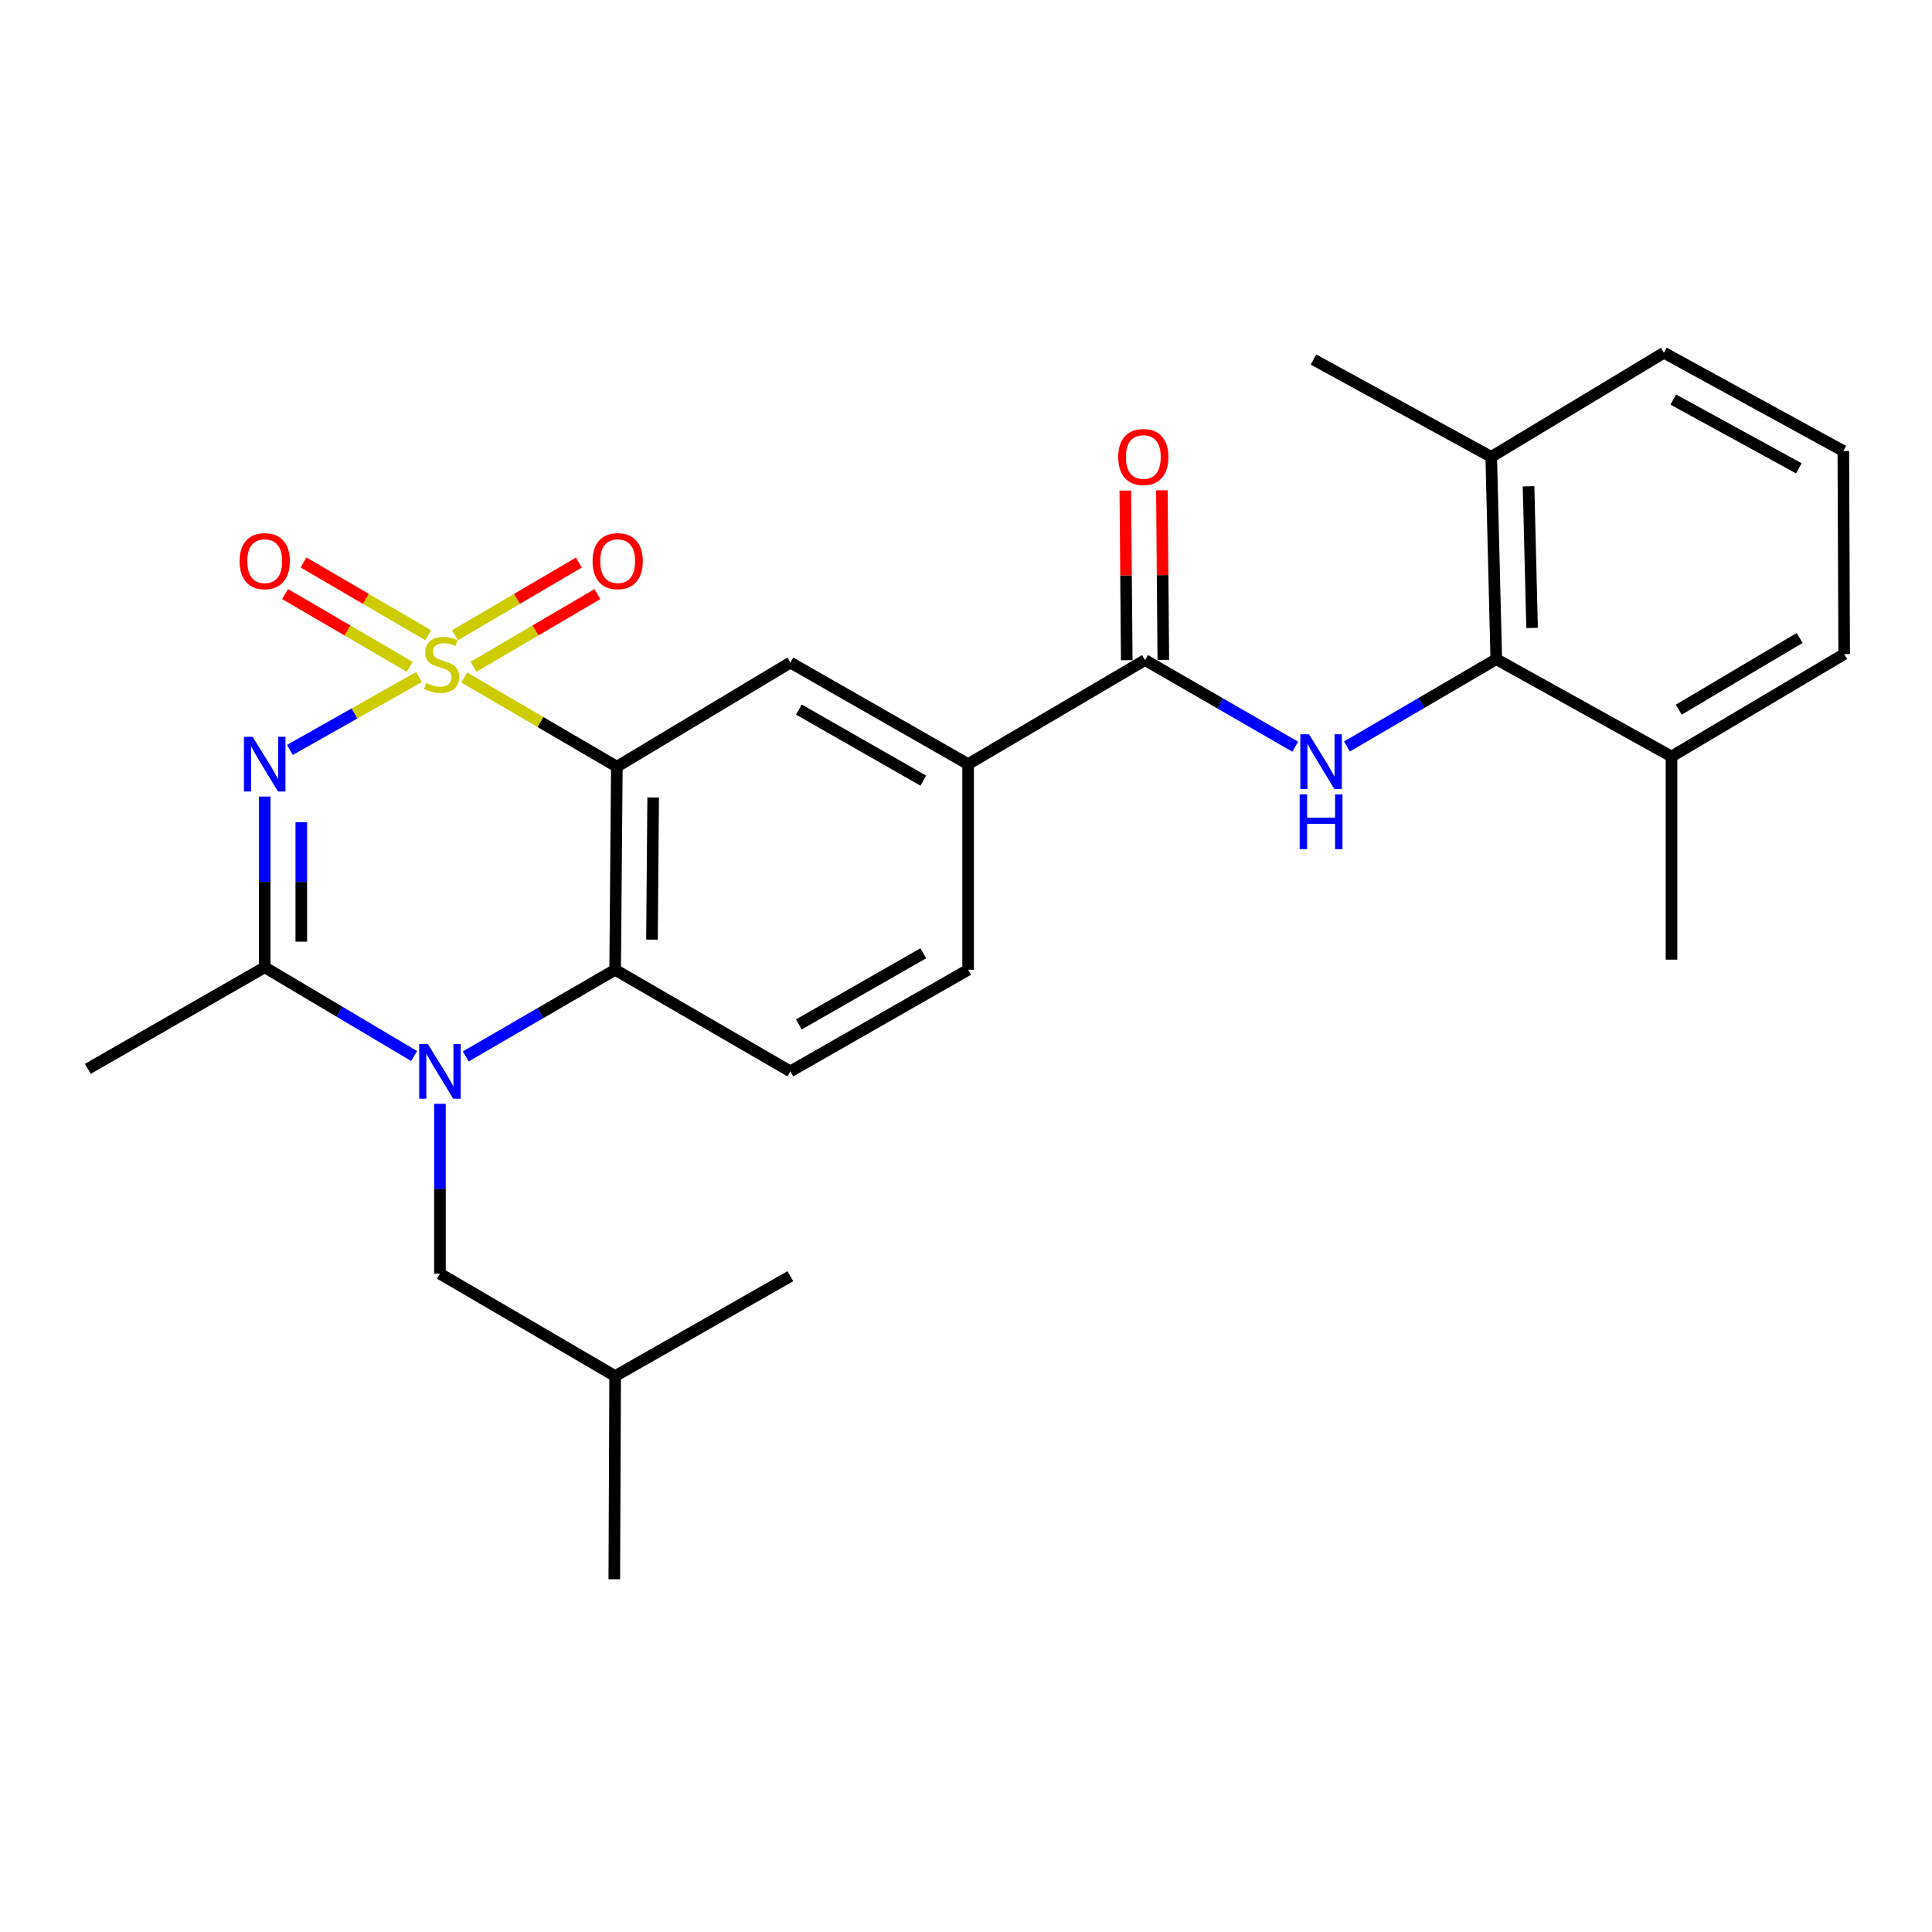 <?xml version='1.0' encoding='iso-8859-1'?>
<svg version='1.1' baseProfile='full'
              xmlns='http://www.w3.org/2000/svg'
                      xmlns:rdkit='http://www.rdkit.org/xml'
                      xmlns:xlink='http://www.w3.org/1999/xlink'
                  xml:space='preserve'
width='1000px' height='1000px' viewBox='0 0 1000 1000'>
<!-- END OF HEADER -->
<rect style='opacity:1.0;fill:#FFFFFF;stroke:none' width='1000' height='1000' x='0' y='0'> </rect>
<path class='bond-0' d='M 216.872,350.436 L 183.461,369.296' style='fill:none;fill-rule:evenodd;stroke:#CCCC00;stroke-width:6px;stroke-linecap:butt;stroke-linejoin:miter;stroke-opacity:1' />
<path class='bond-0' d='M 183.461,369.296 L 150.05,388.156' style='fill:none;fill-rule:evenodd;stroke:#0000FF;stroke-width:6px;stroke-linecap:butt;stroke-linejoin:miter;stroke-opacity:1' />
<path class='bond-1' d='M 240.287,350.668 L 279.785,373.753' style='fill:none;fill-rule:evenodd;stroke:#CCCC00;stroke-width:6px;stroke-linecap:butt;stroke-linejoin:miter;stroke-opacity:1' />
<path class='bond-1' d='M 279.785,373.753 L 319.282,396.838' style='fill:none;fill-rule:evenodd;stroke:#000000;stroke-width:6px;stroke-linecap:butt;stroke-linejoin:miter;stroke-opacity:1' />
<path class='bond-10' d='M 221.622,328.805 L 189.361,309.971' style='fill:none;fill-rule:evenodd;stroke:#CCCC00;stroke-width:6px;stroke-linecap:butt;stroke-linejoin:miter;stroke-opacity:1' />
<path class='bond-10' d='M 189.361,309.971 L 157.1,291.138' style='fill:none;fill-rule:evenodd;stroke:#FF0000;stroke-width:6px;stroke-linecap:butt;stroke-linejoin:miter;stroke-opacity:1' />
<path class='bond-10' d='M 212.079,345.152 L 179.818,326.318' style='fill:none;fill-rule:evenodd;stroke:#CCCC00;stroke-width:6px;stroke-linecap:butt;stroke-linejoin:miter;stroke-opacity:1' />
<path class='bond-10' d='M 179.818,326.318 L 147.557,307.485' style='fill:none;fill-rule:evenodd;stroke:#FF0000;stroke-width:6px;stroke-linecap:butt;stroke-linejoin:miter;stroke-opacity:1' />
<path class='bond-11' d='M 245.091,345.115 L 277.145,326.313' style='fill:none;fill-rule:evenodd;stroke:#CCCC00;stroke-width:6px;stroke-linecap:butt;stroke-linejoin:miter;stroke-opacity:1' />
<path class='bond-11' d='M 277.145,326.313 L 309.2,307.512' style='fill:none;fill-rule:evenodd;stroke:#FF0000;stroke-width:6px;stroke-linecap:butt;stroke-linejoin:miter;stroke-opacity:1' />
<path class='bond-11' d='M 235.514,328.787 L 267.568,309.986' style='fill:none;fill-rule:evenodd;stroke:#CCCC00;stroke-width:6px;stroke-linecap:butt;stroke-linejoin:miter;stroke-opacity:1' />
<path class='bond-11' d='M 267.568,309.986 L 299.623,291.185' style='fill:none;fill-rule:evenodd;stroke:#FF0000;stroke-width:6px;stroke-linecap:butt;stroke-linejoin:miter;stroke-opacity:1' />
<path class='bond-3' d='M 137.018,412.301 L 137.018,456.482' style='fill:none;fill-rule:evenodd;stroke:#0000FF;stroke-width:6px;stroke-linecap:butt;stroke-linejoin:miter;stroke-opacity:1' />
<path class='bond-3' d='M 137.018,456.482 L 137.018,500.663' style='fill:none;fill-rule:evenodd;stroke:#000000;stroke-width:6px;stroke-linecap:butt;stroke-linejoin:miter;stroke-opacity:1' />
<path class='bond-3' d='M 155.947,425.556 L 155.947,456.482' style='fill:none;fill-rule:evenodd;stroke:#0000FF;stroke-width:6px;stroke-linecap:butt;stroke-linejoin:miter;stroke-opacity:1' />
<path class='bond-3' d='M 155.947,456.482 L 155.947,487.408' style='fill:none;fill-rule:evenodd;stroke:#000000;stroke-width:6px;stroke-linecap:butt;stroke-linejoin:miter;stroke-opacity:1' />
<path class='bond-4' d='M 319.282,396.838 L 318.398,501.956' style='fill:none;fill-rule:evenodd;stroke:#000000;stroke-width:6px;stroke-linecap:butt;stroke-linejoin:miter;stroke-opacity:1' />
<path class='bond-4' d='M 338.078,412.764 L 337.459,486.347' style='fill:none;fill-rule:evenodd;stroke:#000000;stroke-width:6px;stroke-linecap:butt;stroke-linejoin:miter;stroke-opacity:1' />
<path class='bond-7' d='M 319.282,396.838 L 409.089,342.943' style='fill:none;fill-rule:evenodd;stroke:#000000;stroke-width:6px;stroke-linecap:butt;stroke-linejoin:miter;stroke-opacity:1' />
<path class='bond-2' d='M 241.079,546.798 L 279.739,524.377' style='fill:none;fill-rule:evenodd;stroke:#0000FF;stroke-width:6px;stroke-linecap:butt;stroke-linejoin:miter;stroke-opacity:1' />
<path class='bond-2' d='M 279.739,524.377 L 318.398,501.956' style='fill:none;fill-rule:evenodd;stroke:#000000;stroke-width:6px;stroke-linecap:butt;stroke-linejoin:miter;stroke-opacity:1' />
<path class='bond-13' d='M 227.719,571.325 L 227.719,615.295' style='fill:none;fill-rule:evenodd;stroke:#0000FF;stroke-width:6px;stroke-linecap:butt;stroke-linejoin:miter;stroke-opacity:1' />
<path class='bond-13' d='M 227.719,615.295 L 227.719,659.265' style='fill:none;fill-rule:evenodd;stroke:#000000;stroke-width:6px;stroke-linecap:butt;stroke-linejoin:miter;stroke-opacity:1' />
<path class='bond-27' d='M 214.341,546.599 L 175.679,523.631' style='fill:none;fill-rule:evenodd;stroke:#0000FF;stroke-width:6px;stroke-linecap:butt;stroke-linejoin:miter;stroke-opacity:1' />
<path class='bond-27' d='M 175.679,523.631 L 137.018,500.663' style='fill:none;fill-rule:evenodd;stroke:#000000;stroke-width:6px;stroke-linecap:butt;stroke-linejoin:miter;stroke-opacity:1' />
<path class='bond-18' d='M 137.018,500.663 L 45.455,553.243' style='fill:none;fill-rule:evenodd;stroke:#000000;stroke-width:6px;stroke-linecap:butt;stroke-linejoin:miter;stroke-opacity:1' />
<path class='bond-12' d='M 318.398,501.956 L 409.089,554.547' style='fill:none;fill-rule:evenodd;stroke:#000000;stroke-width:6px;stroke-linecap:butt;stroke-linejoin:miter;stroke-opacity:1' />
<path class='bond-5' d='M 670.419,386.495 L 631.543,364.067' style='fill:none;fill-rule:evenodd;stroke:#0000FF;stroke-width:6px;stroke-linecap:butt;stroke-linejoin:miter;stroke-opacity:1' />
<path class='bond-5' d='M 631.543,364.067 L 592.667,341.639' style='fill:none;fill-rule:evenodd;stroke:#000000;stroke-width:6px;stroke-linecap:butt;stroke-linejoin:miter;stroke-opacity:1' />
<path class='bond-8' d='M 697.155,386.395 L 735.812,363.796' style='fill:none;fill-rule:evenodd;stroke:#0000FF;stroke-width:6px;stroke-linecap:butt;stroke-linejoin:miter;stroke-opacity:1' />
<path class='bond-8' d='M 735.812,363.796 L 774.469,341.197' style='fill:none;fill-rule:evenodd;stroke:#000000;stroke-width:6px;stroke-linecap:butt;stroke-linejoin:miter;stroke-opacity:1' />
<path class='bond-6' d='M 592.667,341.639 L 501.094,395.513' style='fill:none;fill-rule:evenodd;stroke:#000000;stroke-width:6px;stroke-linecap:butt;stroke-linejoin:miter;stroke-opacity:1' />
<path class='bond-14' d='M 602.131,341.559 L 601.763,297.669' style='fill:none;fill-rule:evenodd;stroke:#000000;stroke-width:6px;stroke-linecap:butt;stroke-linejoin:miter;stroke-opacity:1' />
<path class='bond-14' d='M 601.763,297.669 L 601.394,253.778' style='fill:none;fill-rule:evenodd;stroke:#FF0000;stroke-width:6px;stroke-linecap:butt;stroke-linejoin:miter;stroke-opacity:1' />
<path class='bond-14' d='M 583.203,341.718 L 582.835,297.828' style='fill:none;fill-rule:evenodd;stroke:#000000;stroke-width:6px;stroke-linecap:butt;stroke-linejoin:miter;stroke-opacity:1' />
<path class='bond-14' d='M 582.835,297.828 L 582.466,253.937' style='fill:none;fill-rule:evenodd;stroke:#FF0000;stroke-width:6px;stroke-linecap:butt;stroke-linejoin:miter;stroke-opacity:1' />
<path class='bond-9' d='M 409.089,342.943 L 501.094,395.513' style='fill:none;fill-rule:evenodd;stroke:#000000;stroke-width:6px;stroke-linecap:butt;stroke-linejoin:miter;stroke-opacity:1' />
<path class='bond-9' d='M 413.499,367.264 L 477.902,404.062' style='fill:none;fill-rule:evenodd;stroke:#000000;stroke-width:6px;stroke-linecap:butt;stroke-linejoin:miter;stroke-opacity:1' />
<path class='bond-16' d='M 774.469,341.197 L 771.861,236.468' style='fill:none;fill-rule:evenodd;stroke:#000000;stroke-width:6px;stroke-linecap:butt;stroke-linejoin:miter;stroke-opacity:1' />
<path class='bond-16' d='M 793.001,325.017 L 791.175,251.706' style='fill:none;fill-rule:evenodd;stroke:#000000;stroke-width:6px;stroke-linecap:butt;stroke-linejoin:miter;stroke-opacity:1' />
<path class='bond-17' d='M 774.469,341.197 L 865.17,391.559' style='fill:none;fill-rule:evenodd;stroke:#000000;stroke-width:6px;stroke-linecap:butt;stroke-linejoin:miter;stroke-opacity:1' />
<path class='bond-15' d='M 501.094,395.513 L 501.094,501.956' style='fill:none;fill-rule:evenodd;stroke:#000000;stroke-width:6px;stroke-linecap:butt;stroke-linejoin:miter;stroke-opacity:1' />
<path class='bond-28' d='M 409.089,554.547 L 501.094,501.956' style='fill:none;fill-rule:evenodd;stroke:#000000;stroke-width:6px;stroke-linecap:butt;stroke-linejoin:miter;stroke-opacity:1' />
<path class='bond-28' d='M 413.496,530.225 L 477.899,493.411' style='fill:none;fill-rule:evenodd;stroke:#000000;stroke-width:6px;stroke-linecap:butt;stroke-linejoin:miter;stroke-opacity:1' />
<path class='bond-19' d='M 227.719,659.265 L 318.398,712.266' style='fill:none;fill-rule:evenodd;stroke:#000000;stroke-width:6px;stroke-linecap:butt;stroke-linejoin:miter;stroke-opacity:1' />
<path class='bond-21' d='M 771.861,236.468 L 861.237,182.584' style='fill:none;fill-rule:evenodd;stroke:#000000;stroke-width:6px;stroke-linecap:butt;stroke-linejoin:miter;stroke-opacity:1' />
<path class='bond-23' d='M 771.861,236.468 L 679.845,186.086' style='fill:none;fill-rule:evenodd;stroke:#000000;stroke-width:6px;stroke-linecap:butt;stroke-linejoin:miter;stroke-opacity:1' />
<path class='bond-22' d='M 865.17,391.559 L 954.545,338.547' style='fill:none;fill-rule:evenodd;stroke:#000000;stroke-width:6px;stroke-linecap:butt;stroke-linejoin:miter;stroke-opacity:1' />
<path class='bond-22' d='M 868.92,367.326 L 931.483,330.218' style='fill:none;fill-rule:evenodd;stroke:#000000;stroke-width:6px;stroke-linecap:butt;stroke-linejoin:miter;stroke-opacity:1' />
<path class='bond-24' d='M 865.17,391.559 L 865.17,496.719' style='fill:none;fill-rule:evenodd;stroke:#000000;stroke-width:6px;stroke-linecap:butt;stroke-linejoin:miter;stroke-opacity:1' />
<path class='bond-25' d='M 318.398,712.266 L 317.957,817.416' style='fill:none;fill-rule:evenodd;stroke:#000000;stroke-width:6px;stroke-linecap:butt;stroke-linejoin:miter;stroke-opacity:1' />
<path class='bond-26' d='M 318.398,712.266 L 409.089,660.569' style='fill:none;fill-rule:evenodd;stroke:#000000;stroke-width:6px;stroke-linecap:butt;stroke-linejoin:miter;stroke-opacity:1' />
<path class='bond-20' d='M 954.104,233.429 L 954.545,338.547' style='fill:none;fill-rule:evenodd;stroke:#000000;stroke-width:6px;stroke-linecap:butt;stroke-linejoin:miter;stroke-opacity:1' />
<path class='bond-29' d='M 954.104,233.429 L 861.237,182.584' style='fill:none;fill-rule:evenodd;stroke:#000000;stroke-width:6px;stroke-linecap:butt;stroke-linejoin:miter;stroke-opacity:1' />
<path class='bond-29' d='M 931.083,242.405 L 866.076,206.814' style='fill:none;fill-rule:evenodd;stroke:#000000;stroke-width:6px;stroke-linecap:butt;stroke-linejoin:miter;stroke-opacity:1' />
<path  class='atom-0' d='M 220.581 353.546
Q 220.901 353.666, 222.221 354.226
Q 223.541 354.786, 224.981 355.146
Q 226.461 355.466, 227.901 355.466
Q 230.581 355.466, 232.141 354.186
Q 233.701 352.866, 233.701 350.586
Q 233.701 349.026, 232.901 348.066
Q 232.141 347.106, 230.941 346.586
Q 229.741 346.066, 227.741 345.466
Q 225.221 344.706, 223.701 343.986
Q 222.221 343.266, 221.141 341.746
Q 220.101 340.226, 220.101 337.666
Q 220.101 334.106, 222.501 331.906
Q 224.941 329.706, 229.741 329.706
Q 233.021 329.706, 236.741 331.266
L 235.821 334.346
Q 232.421 332.946, 229.861 332.946
Q 227.101 332.946, 225.581 334.106
Q 224.061 335.226, 224.101 337.186
Q 224.101 338.706, 224.861 339.626
Q 225.661 340.546, 226.781 341.066
Q 227.941 341.586, 229.861 342.186
Q 232.421 342.986, 233.941 343.786
Q 235.461 344.586, 236.541 346.226
Q 237.661 347.826, 237.661 350.586
Q 237.661 354.506, 235.021 356.626
Q 232.421 358.706, 228.061 358.706
Q 225.541 358.706, 223.621 358.146
Q 221.741 357.626, 219.501 356.706
L 220.581 353.546
' fill='#CCCC00'/>
<path  class='atom-1' d='M 130.758 381.353
L 140.038 396.353
Q 140.958 397.833, 142.438 400.513
Q 143.918 403.193, 143.998 403.353
L 143.998 381.353
L 147.758 381.353
L 147.758 409.673
L 143.878 409.673
L 133.918 393.273
Q 132.758 391.353, 131.518 389.153
Q 130.318 386.953, 129.958 386.273
L 129.958 409.673
L 126.278 409.673
L 126.278 381.353
L 130.758 381.353
' fill='#0000FF'/>
<path  class='atom-3' d='M 221.459 540.387
L 230.739 555.387
Q 231.659 556.867, 233.139 559.547
Q 234.619 562.227, 234.699 562.387
L 234.699 540.387
L 238.459 540.387
L 238.459 568.707
L 234.579 568.707
L 224.619 552.307
Q 223.459 550.387, 222.219 548.187
Q 221.019 545.987, 220.659 545.307
L 220.659 568.707
L 216.979 568.707
L 216.979 540.387
L 221.459 540.387
' fill='#0000FF'/>
<path  class='atom-6' d='M 677.529 380.049
L 686.809 395.049
Q 687.729 396.529, 689.209 399.209
Q 690.689 401.889, 690.769 402.049
L 690.769 380.049
L 694.529 380.049
L 694.529 408.369
L 690.649 408.369
L 680.689 391.969
Q 679.529 390.049, 678.289 387.849
Q 677.089 385.649, 676.729 384.969
L 676.729 408.369
L 673.049 408.369
L 673.049 380.049
L 677.529 380.049
' fill='#0000FF'/>
<path  class='atom-6' d='M 672.709 411.201
L 676.549 411.201
L 676.549 423.241
L 691.029 423.241
L 691.029 411.201
L 694.869 411.201
L 694.869 439.521
L 691.029 439.521
L 691.029 426.441
L 676.549 426.441
L 676.549 439.521
L 672.709 439.521
L 672.709 411.201
' fill='#0000FF'/>
<path  class='atom-11' d='M 124.018 290.453
Q 124.018 283.653, 127.378 279.853
Q 130.738 276.053, 137.018 276.053
Q 143.298 276.053, 146.658 279.853
Q 150.018 283.653, 150.018 290.453
Q 150.018 297.333, 146.618 301.253
Q 143.218 305.133, 137.018 305.133
Q 130.778 305.133, 127.378 301.253
Q 124.018 297.373, 124.018 290.453
M 137.018 301.933
Q 141.338 301.933, 143.658 299.053
Q 146.018 296.133, 146.018 290.453
Q 146.018 284.893, 143.658 282.093
Q 141.338 279.253, 137.018 279.253
Q 132.698 279.253, 130.338 282.053
Q 128.018 284.853, 128.018 290.453
Q 128.018 296.173, 130.338 299.053
Q 132.698 301.933, 137.018 301.933
' fill='#FF0000'/>
<path  class='atom-12' d='M 306.713 290.453
Q 306.713 283.653, 310.073 279.853
Q 313.433 276.053, 319.713 276.053
Q 325.993 276.053, 329.353 279.853
Q 332.713 283.653, 332.713 290.453
Q 332.713 297.333, 329.313 301.253
Q 325.913 305.133, 319.713 305.133
Q 313.473 305.133, 310.073 301.253
Q 306.713 297.373, 306.713 290.453
M 319.713 301.933
Q 324.033 301.933, 326.353 299.053
Q 328.713 296.133, 328.713 290.453
Q 328.713 284.893, 326.353 282.093
Q 324.033 279.253, 319.713 279.253
Q 315.393 279.253, 313.033 282.053
Q 310.713 284.853, 310.713 290.453
Q 310.713 296.173, 313.033 299.053
Q 315.393 301.933, 319.713 301.933
' fill='#FF0000'/>
<path  class='atom-15' d='M 578.784 236.548
Q 578.784 229.748, 582.144 225.948
Q 585.504 222.148, 591.784 222.148
Q 598.064 222.148, 601.424 225.948
Q 604.784 229.748, 604.784 236.548
Q 604.784 243.428, 601.384 247.348
Q 597.984 251.228, 591.784 251.228
Q 585.544 251.228, 582.144 247.348
Q 578.784 243.468, 578.784 236.548
M 591.784 248.028
Q 596.104 248.028, 598.424 245.148
Q 600.784 242.228, 600.784 236.548
Q 600.784 230.988, 598.424 228.188
Q 596.104 225.348, 591.784 225.348
Q 587.464 225.348, 585.104 228.148
Q 582.784 230.948, 582.784 236.548
Q 582.784 242.268, 585.104 245.148
Q 587.464 248.028, 591.784 248.028
' fill='#FF0000'/>
</svg>
